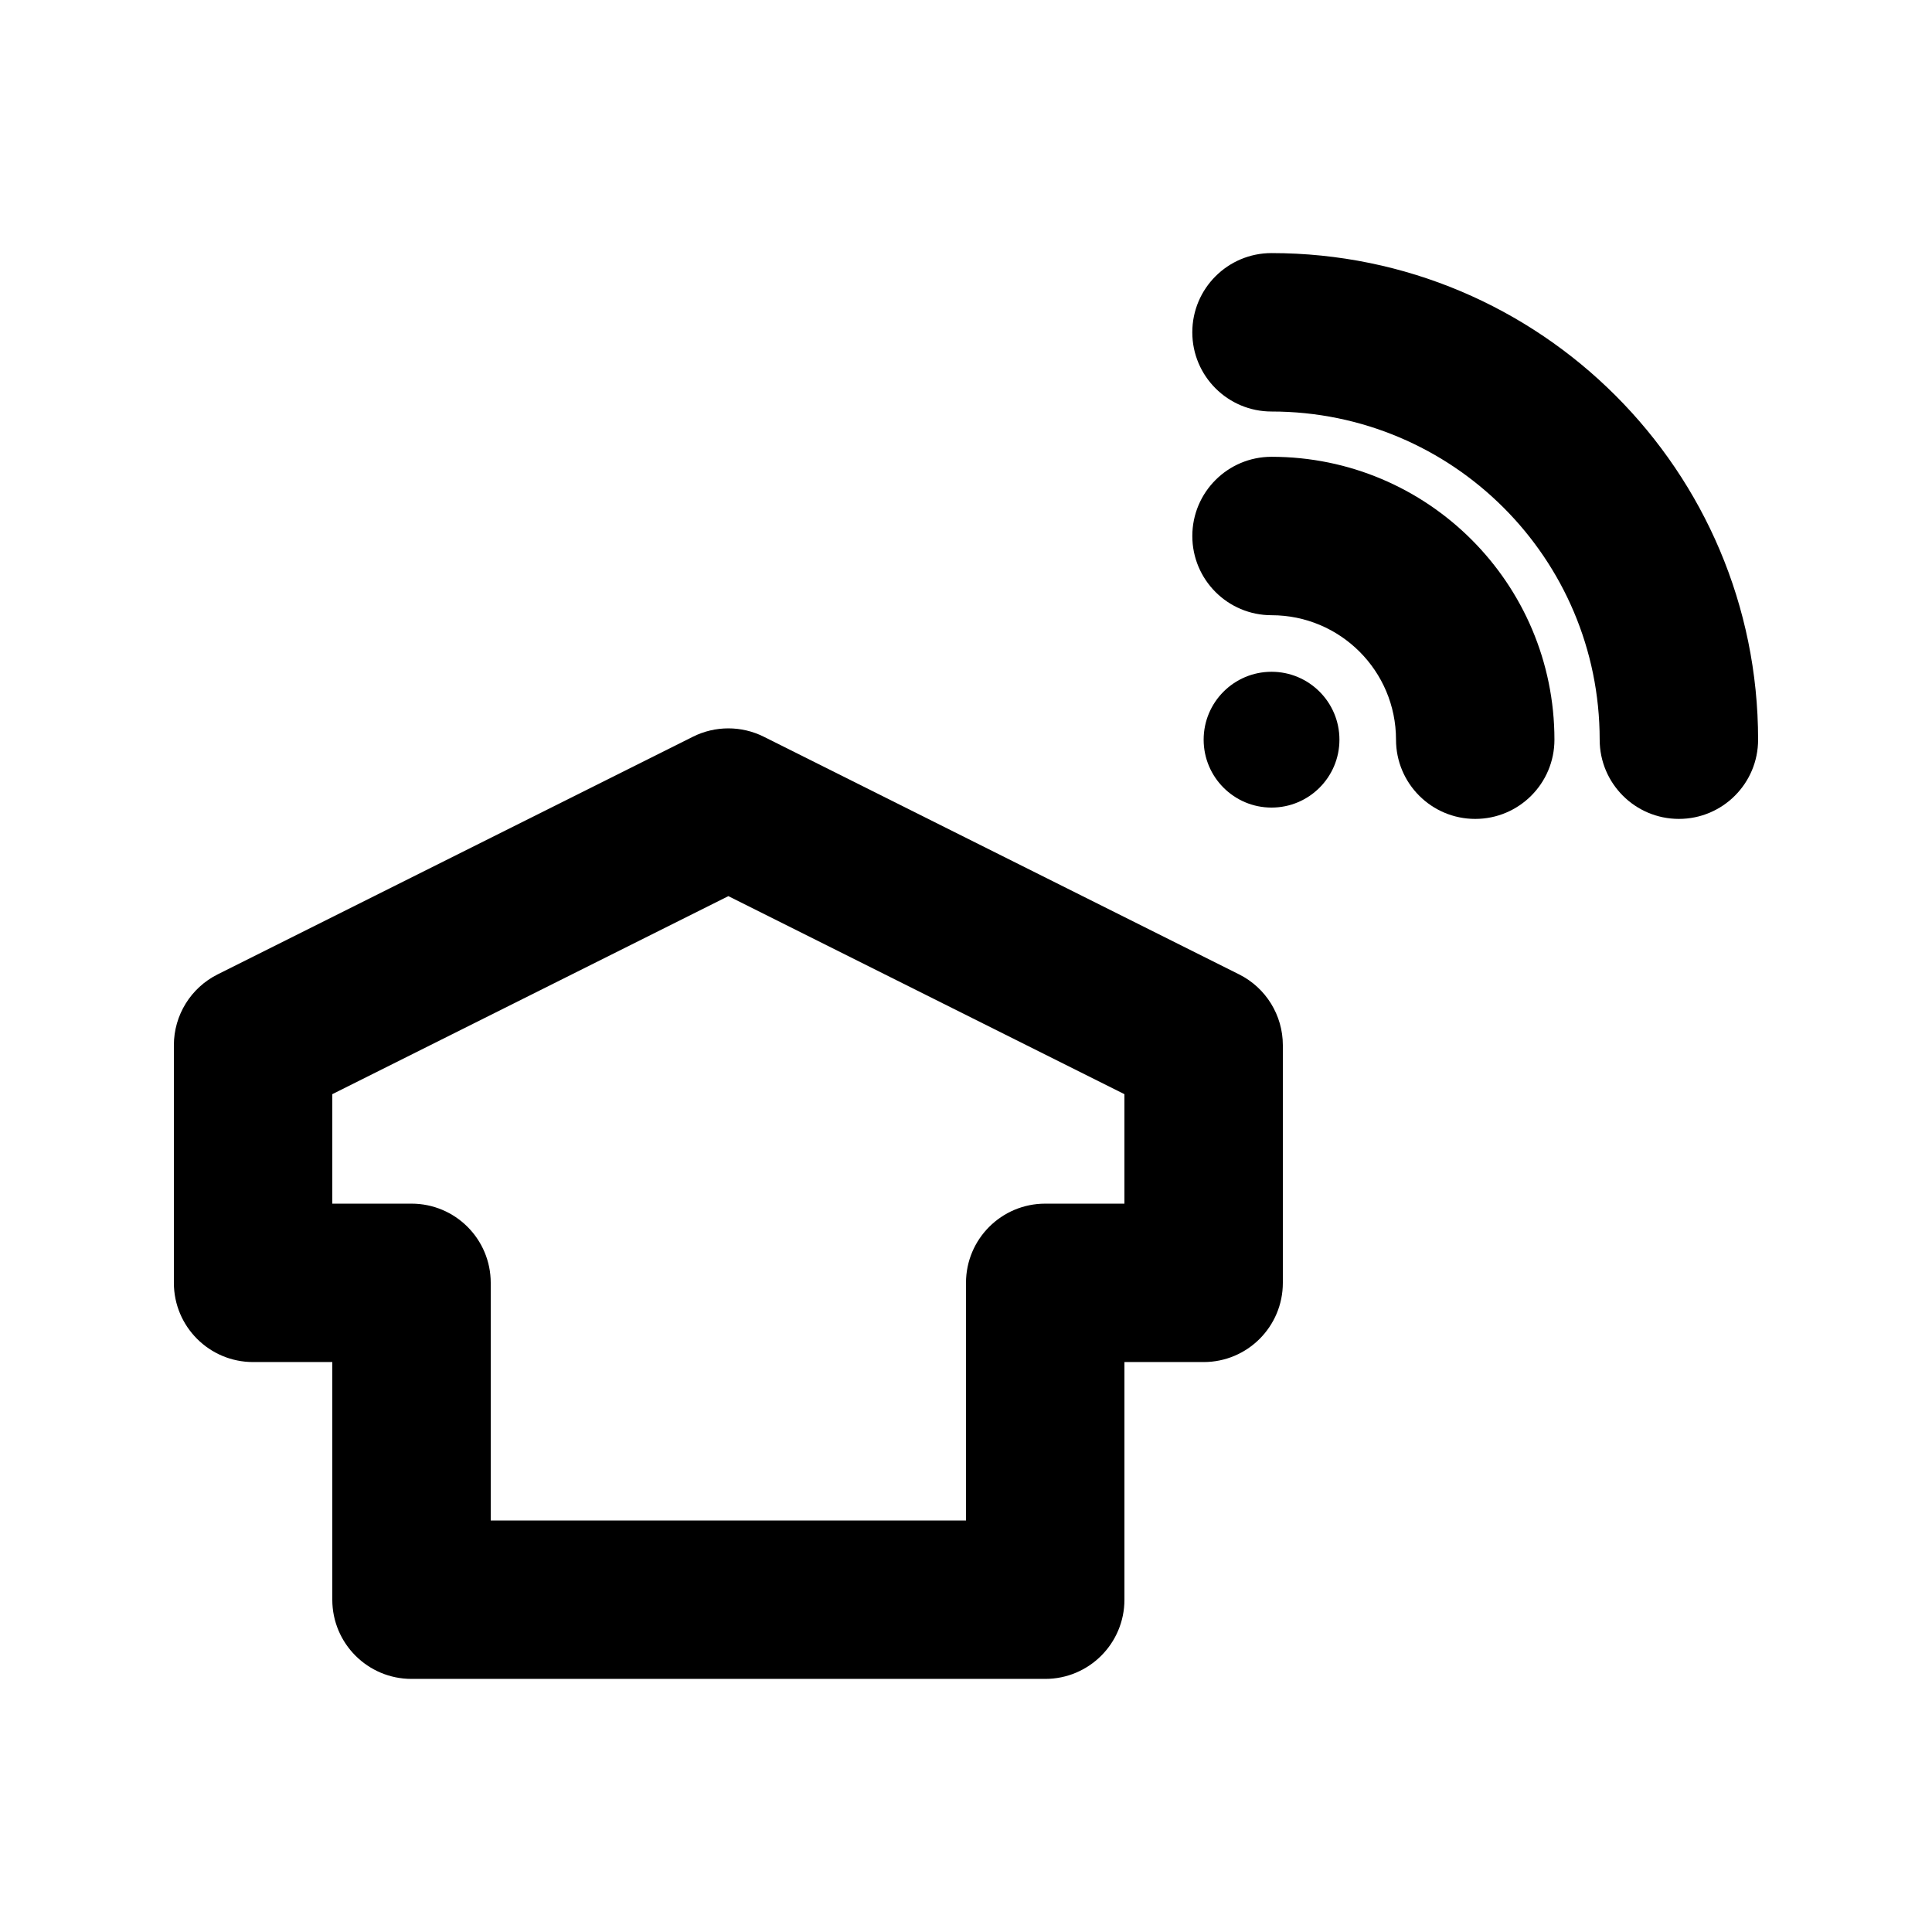 <?xml version="1.0" encoding="UTF-8"?>
<!-- Uploaded to: SVG Repo, www.svgrepo.com, Generator: SVG Repo Mixer Tools -->
<svg fill="#000000" width="800px" height="800px" version="1.1" viewBox="144 144 512 512" xmlns="http://www.w3.org/2000/svg">
 <g>
  <path d="m567.93 340.02c0-48.027-38.934-86.965-86.965-86.965-11.594 0-20.992-9.398-20.992-20.992s9.398-20.992 20.992-20.992c71.215 0 128.95 57.734 128.95 128.95 0 11.594-9.398 20.996-20.992 20.996s-20.992-9.402-20.992-20.996z"/>
  <path d="m462.98 340.02c0 9.938 8.055 17.996 17.992 17.996s17.992-8.059 17.992-17.996-8.055-17.992-17.992-17.992-17.992 8.055-17.992 17.992z"/>
  <path d="m346.41 339.24c-5.91-2.953-12.867-2.953-18.777 0l-125.95 62.977c-7.113 3.555-11.605 10.824-11.605 18.777v62.973c0 11.598 9.398 20.992 20.992 20.992h20.992v62.977c0 11.594 9.398 20.992 20.992 20.992h167.94c11.594 0 20.992-9.398 20.992-20.992v-62.977h20.992c11.594 0 20.988-9.395 20.988-20.992v-62.973c0-7.953-4.492-15.223-11.602-18.777zm-93.355 123.74h-20.992v-29.012l104.96-52.48 104.96 52.48v29.012h-20.992c-11.594 0-20.992 9.395-20.992 20.988v62.977h-125.95v-62.977c0-11.594-9.398-20.988-20.992-20.988z" fill-rule="evenodd"/>
  <path d="m480.97 307.04c18.219 0 32.988 14.766 32.988 32.984 0 11.594 9.398 20.996 20.992 20.996s20.992-9.402 20.992-20.996c0-41.402-33.566-74.969-74.973-74.969-11.594 0-20.992 9.398-20.992 20.992s9.398 20.992 20.992 20.992z"/>
 </g>
</svg>